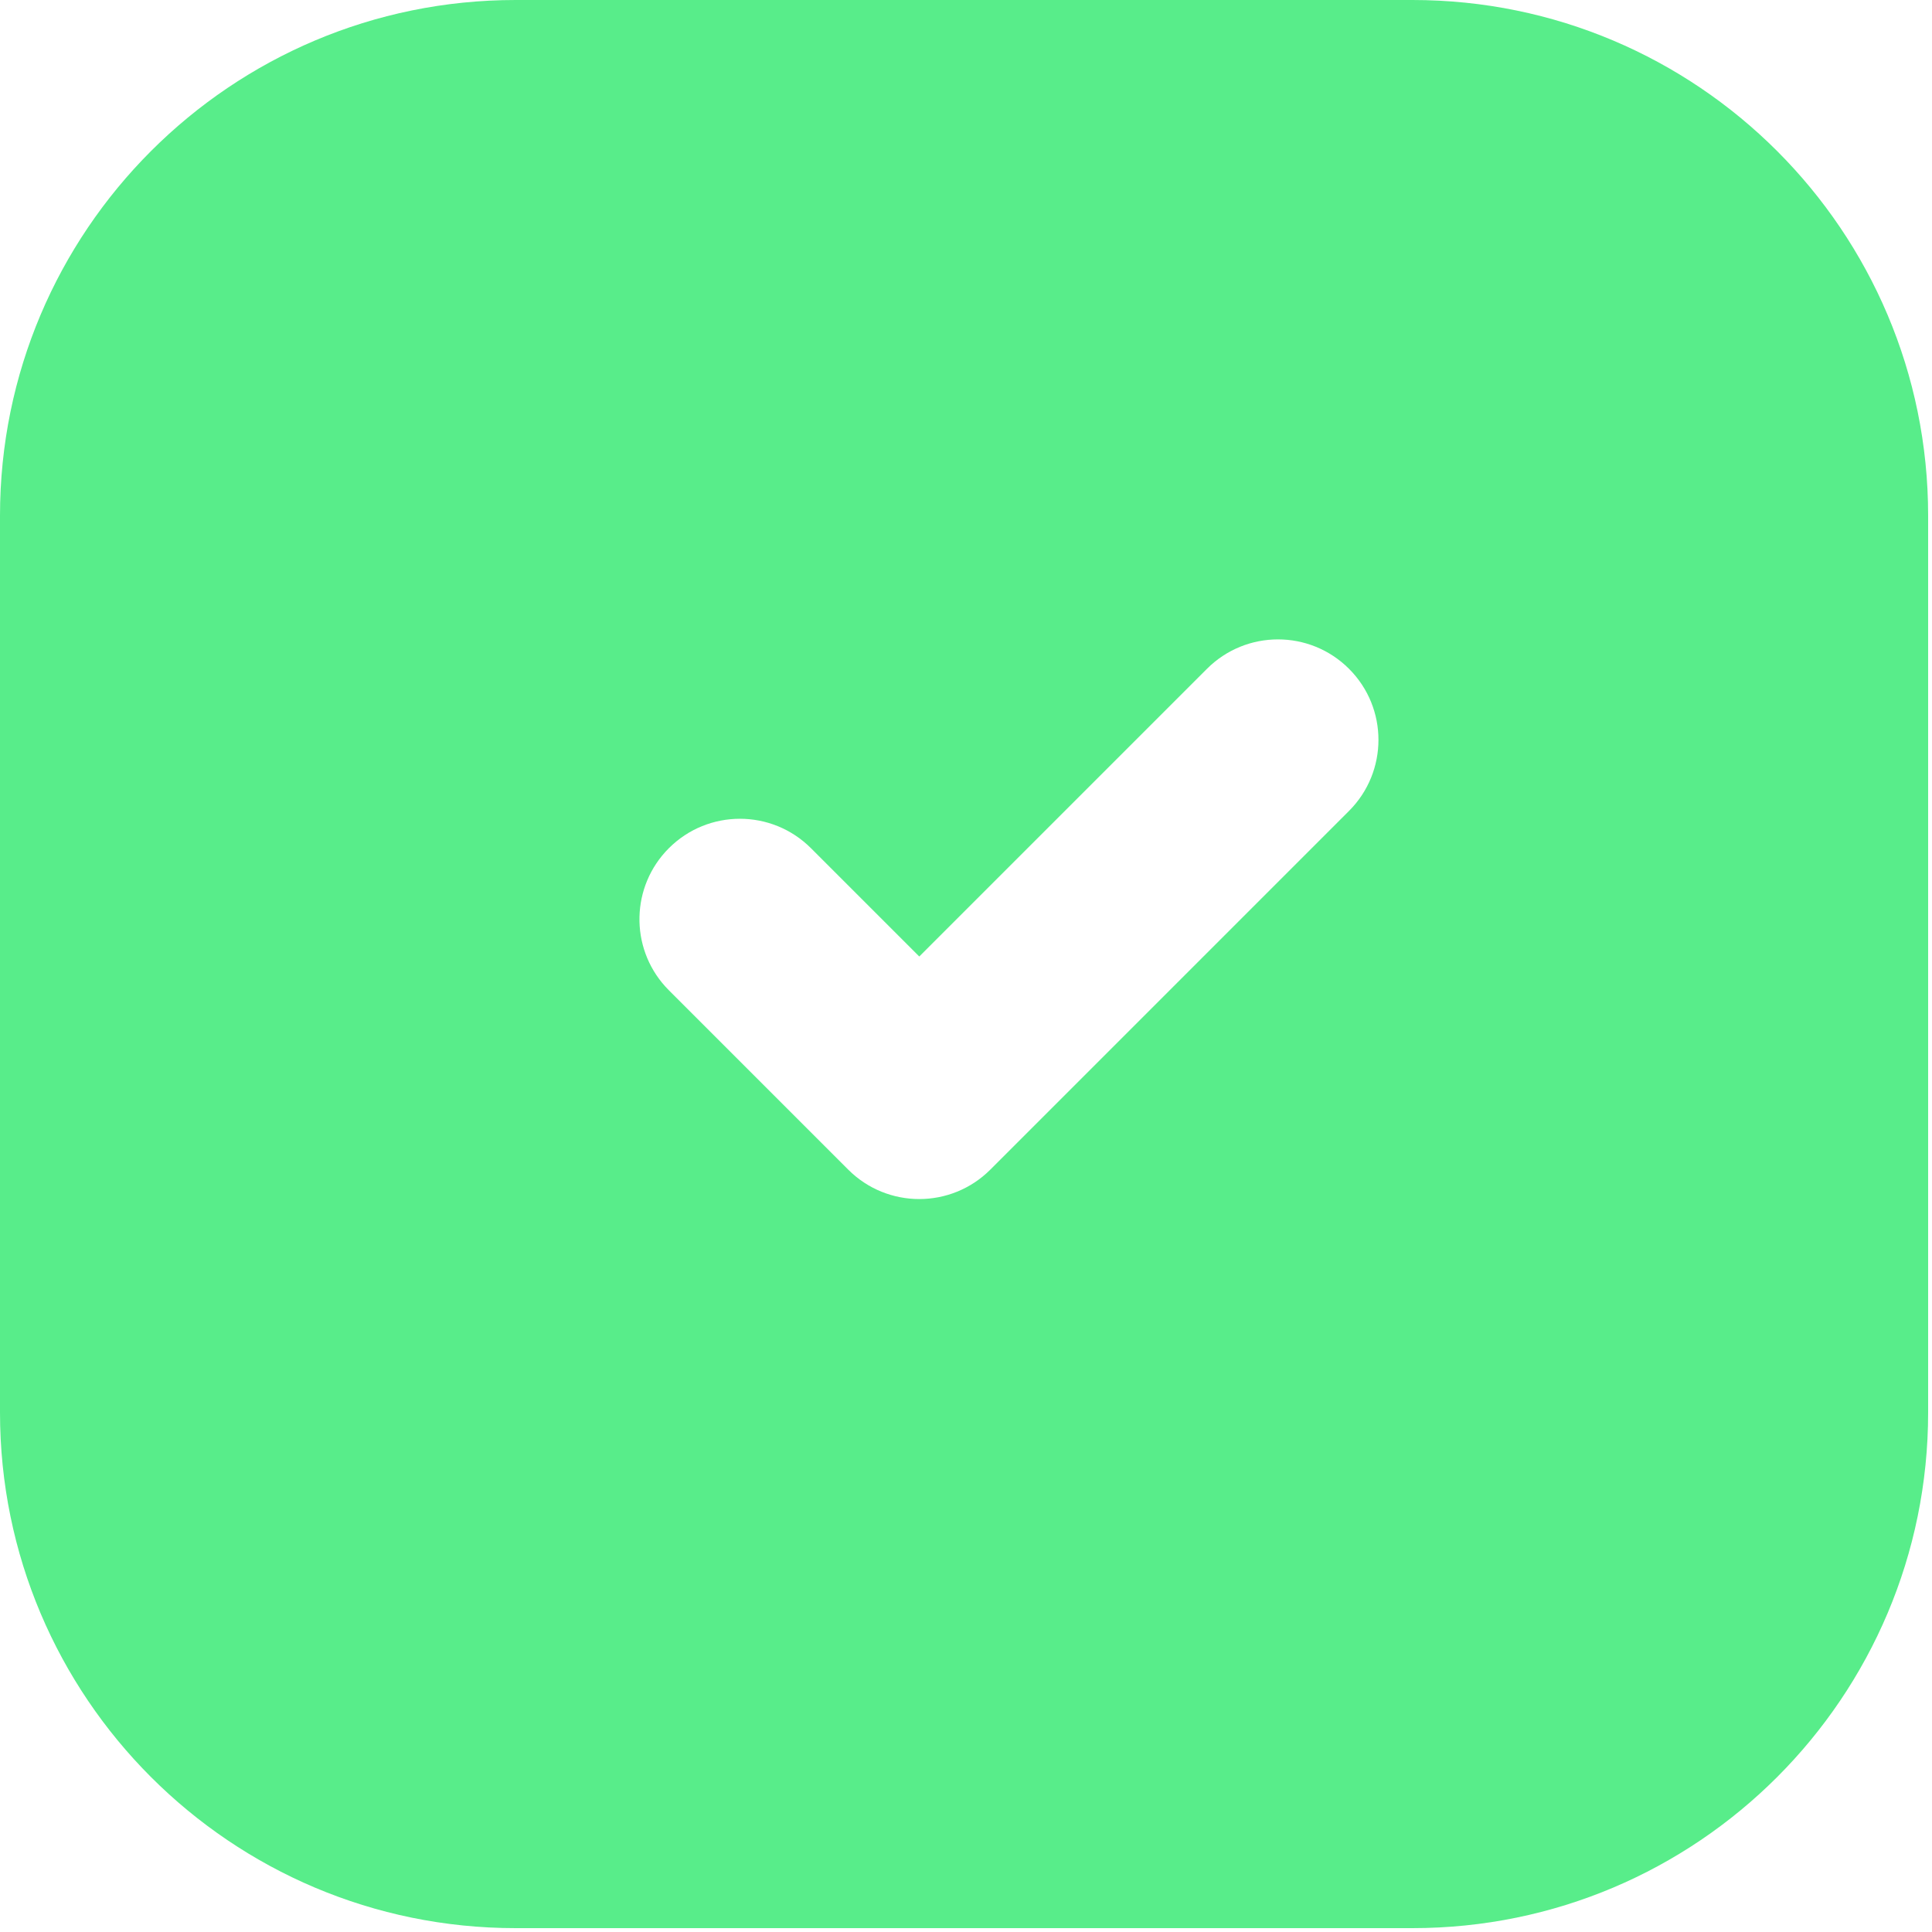 <?xml version="1.0" encoding="UTF-8"?> <svg xmlns="http://www.w3.org/2000/svg" width="125" height="125" viewBox="0 0 125 125" fill="none"><path d="M91.387 0C109.813 4.78713e-05 124.75 14.937 124.75 33.363V91.387C124.75 109.813 109.813 124.75 91.387 124.75H33.363C14.937 124.75 4.78684e-05 109.813 0 91.387V33.363C4.95464e-05 14.937 14.937 4.95434e-05 33.363 0H91.387ZM87.282 43.273C84.744 40.734 80.628 40.734 78.09 43.273L59.477 61.886L52.469 54.878C49.93 52.34 45.815 52.34 43.276 54.878C40.817 57.337 40.74 61.276 43.045 63.827L43.276 64.07L54.88 75.675C57.418 78.213 61.535 78.213 64.073 75.675L87.282 52.465C89.82 49.926 89.821 45.811 87.282 43.273Z" fill="#58ED8A"></path></svg> 